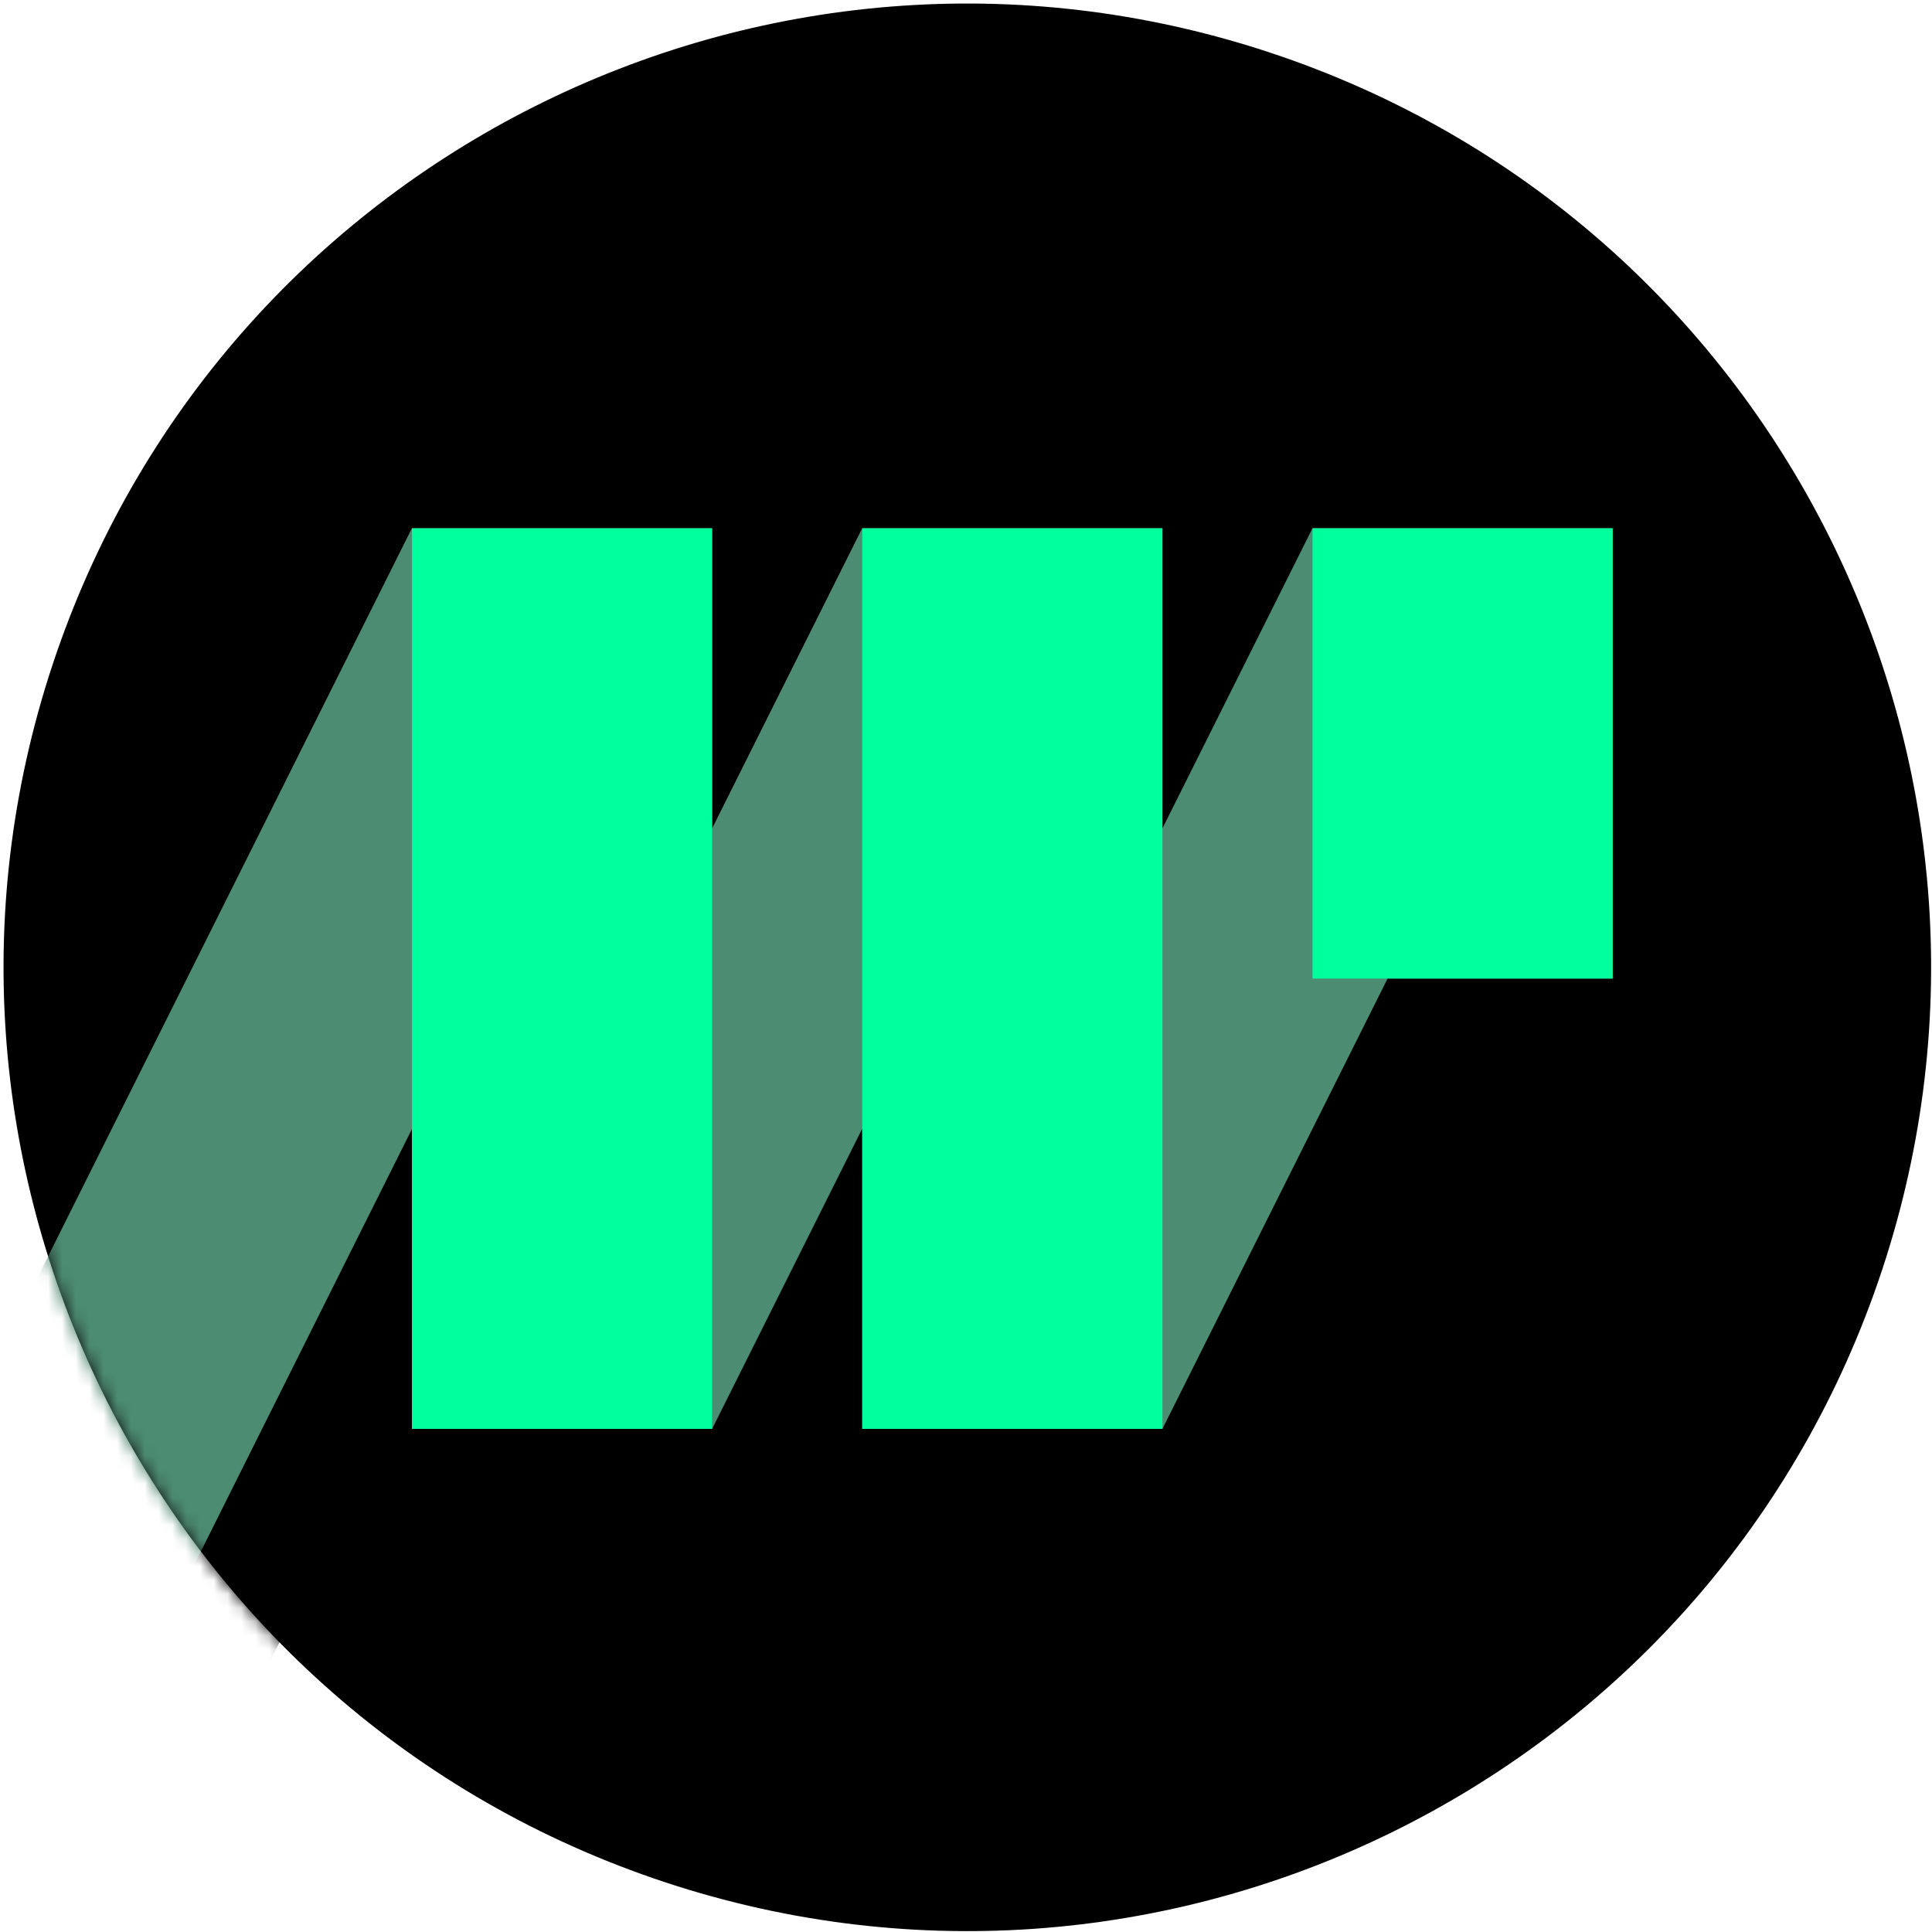 <svg xmlns="http://www.w3.org/2000/svg" xmlns:xlink="http://www.w3.org/1999/xlink" width="140" height="140" viewBox="0 0 140 140"><defs><path id="a" d="M47.364 136.113C10.904 123.558-8.476 83.824 4.08 47.364 16.633 10.904 56.367-8.476 92.827 4.08c36.46 12.554 55.84 52.288 43.286 88.748-12.555 36.46-52.289 55.84-88.749 43.286z"/><path id="d" d="M116.864 38.28v32.63h-16.315l-16.315 32.63H62.48V81.786L51.603 103.54H29.85V81.813L-366 874h-21.753L29.85 38.28h21.753v21.753L62.48 38.279h21.754v21.754L95.11 38.279h21.754z"/><filter id="c" width="111.9%" height="107.2%" x="-5.9%" y="-1.4%" filterUnits="objectBoundingBox"><feOffset dy="6" in="SourceAlpha" result="shadowOffsetOuter1"/><feGaussianBlur in="shadowOffsetOuter1" result="shadowBlurOuter1" stdDeviation="3"/><feColorMatrix in="shadowBlurOuter1" result="shadowMatrixOuter1" values="0 0 0 0 0 0 0 0 0 0 0 0 0 0 0 0 0 0 0.06 0"/><feOffset dy="12" in="SourceAlpha" result="shadowOffsetOuter2"/><feGaussianBlur in="shadowOffsetOuter2" result="shadowBlurOuter2" stdDeviation="6"/><feColorMatrix in="shadowBlurOuter2" result="shadowMatrixOuter2" values="0 0 0 0 0 0 0 0 0 0 0 0 0 0 0 0 0 0 0.12 0"/><feMerge><feMergeNode in="shadowMatrixOuter1"/><feMergeNode in="shadowMatrixOuter2"/></feMerge></filter><linearGradient id="e" x1="93.611%" x2="16.164%" y1="84.953%" y2="16.199%"><stop offset="0%" stop-color="#00ff9d"/><stop offset="100%" stop-color="#00ff9d"/></linearGradient></defs><g fill="none" fill-rule="evenodd"><mask id="b" fill="#fff"><use xlink:href="#a"/></mask><use fill="#000" xlink:href="#a"/><g mask="url(#b)"><use fill="#000" filter="url(#c)" xlink:href="#d"/><use fill="#656565" xlink:href="#d"/></g><path fill="#00ff9d" d="M62.48 38.28h21.754l-32.63 65.26H29.85zm32.63 0h21.754l-32.63 65.26H62.48zm-65.26 0h21.753L-366 874h-21.753z" mask="url(#b)" opacity=".5"/><path fill="url(#e)" d="M29.85 38.28h21.753v65.26H29.85V38.28zm32.63 0h21.754v65.26H62.48V38.28zm32.63 0h21.754v32.63H95.11V38.28z" mask="url(#b)"/></g></svg>